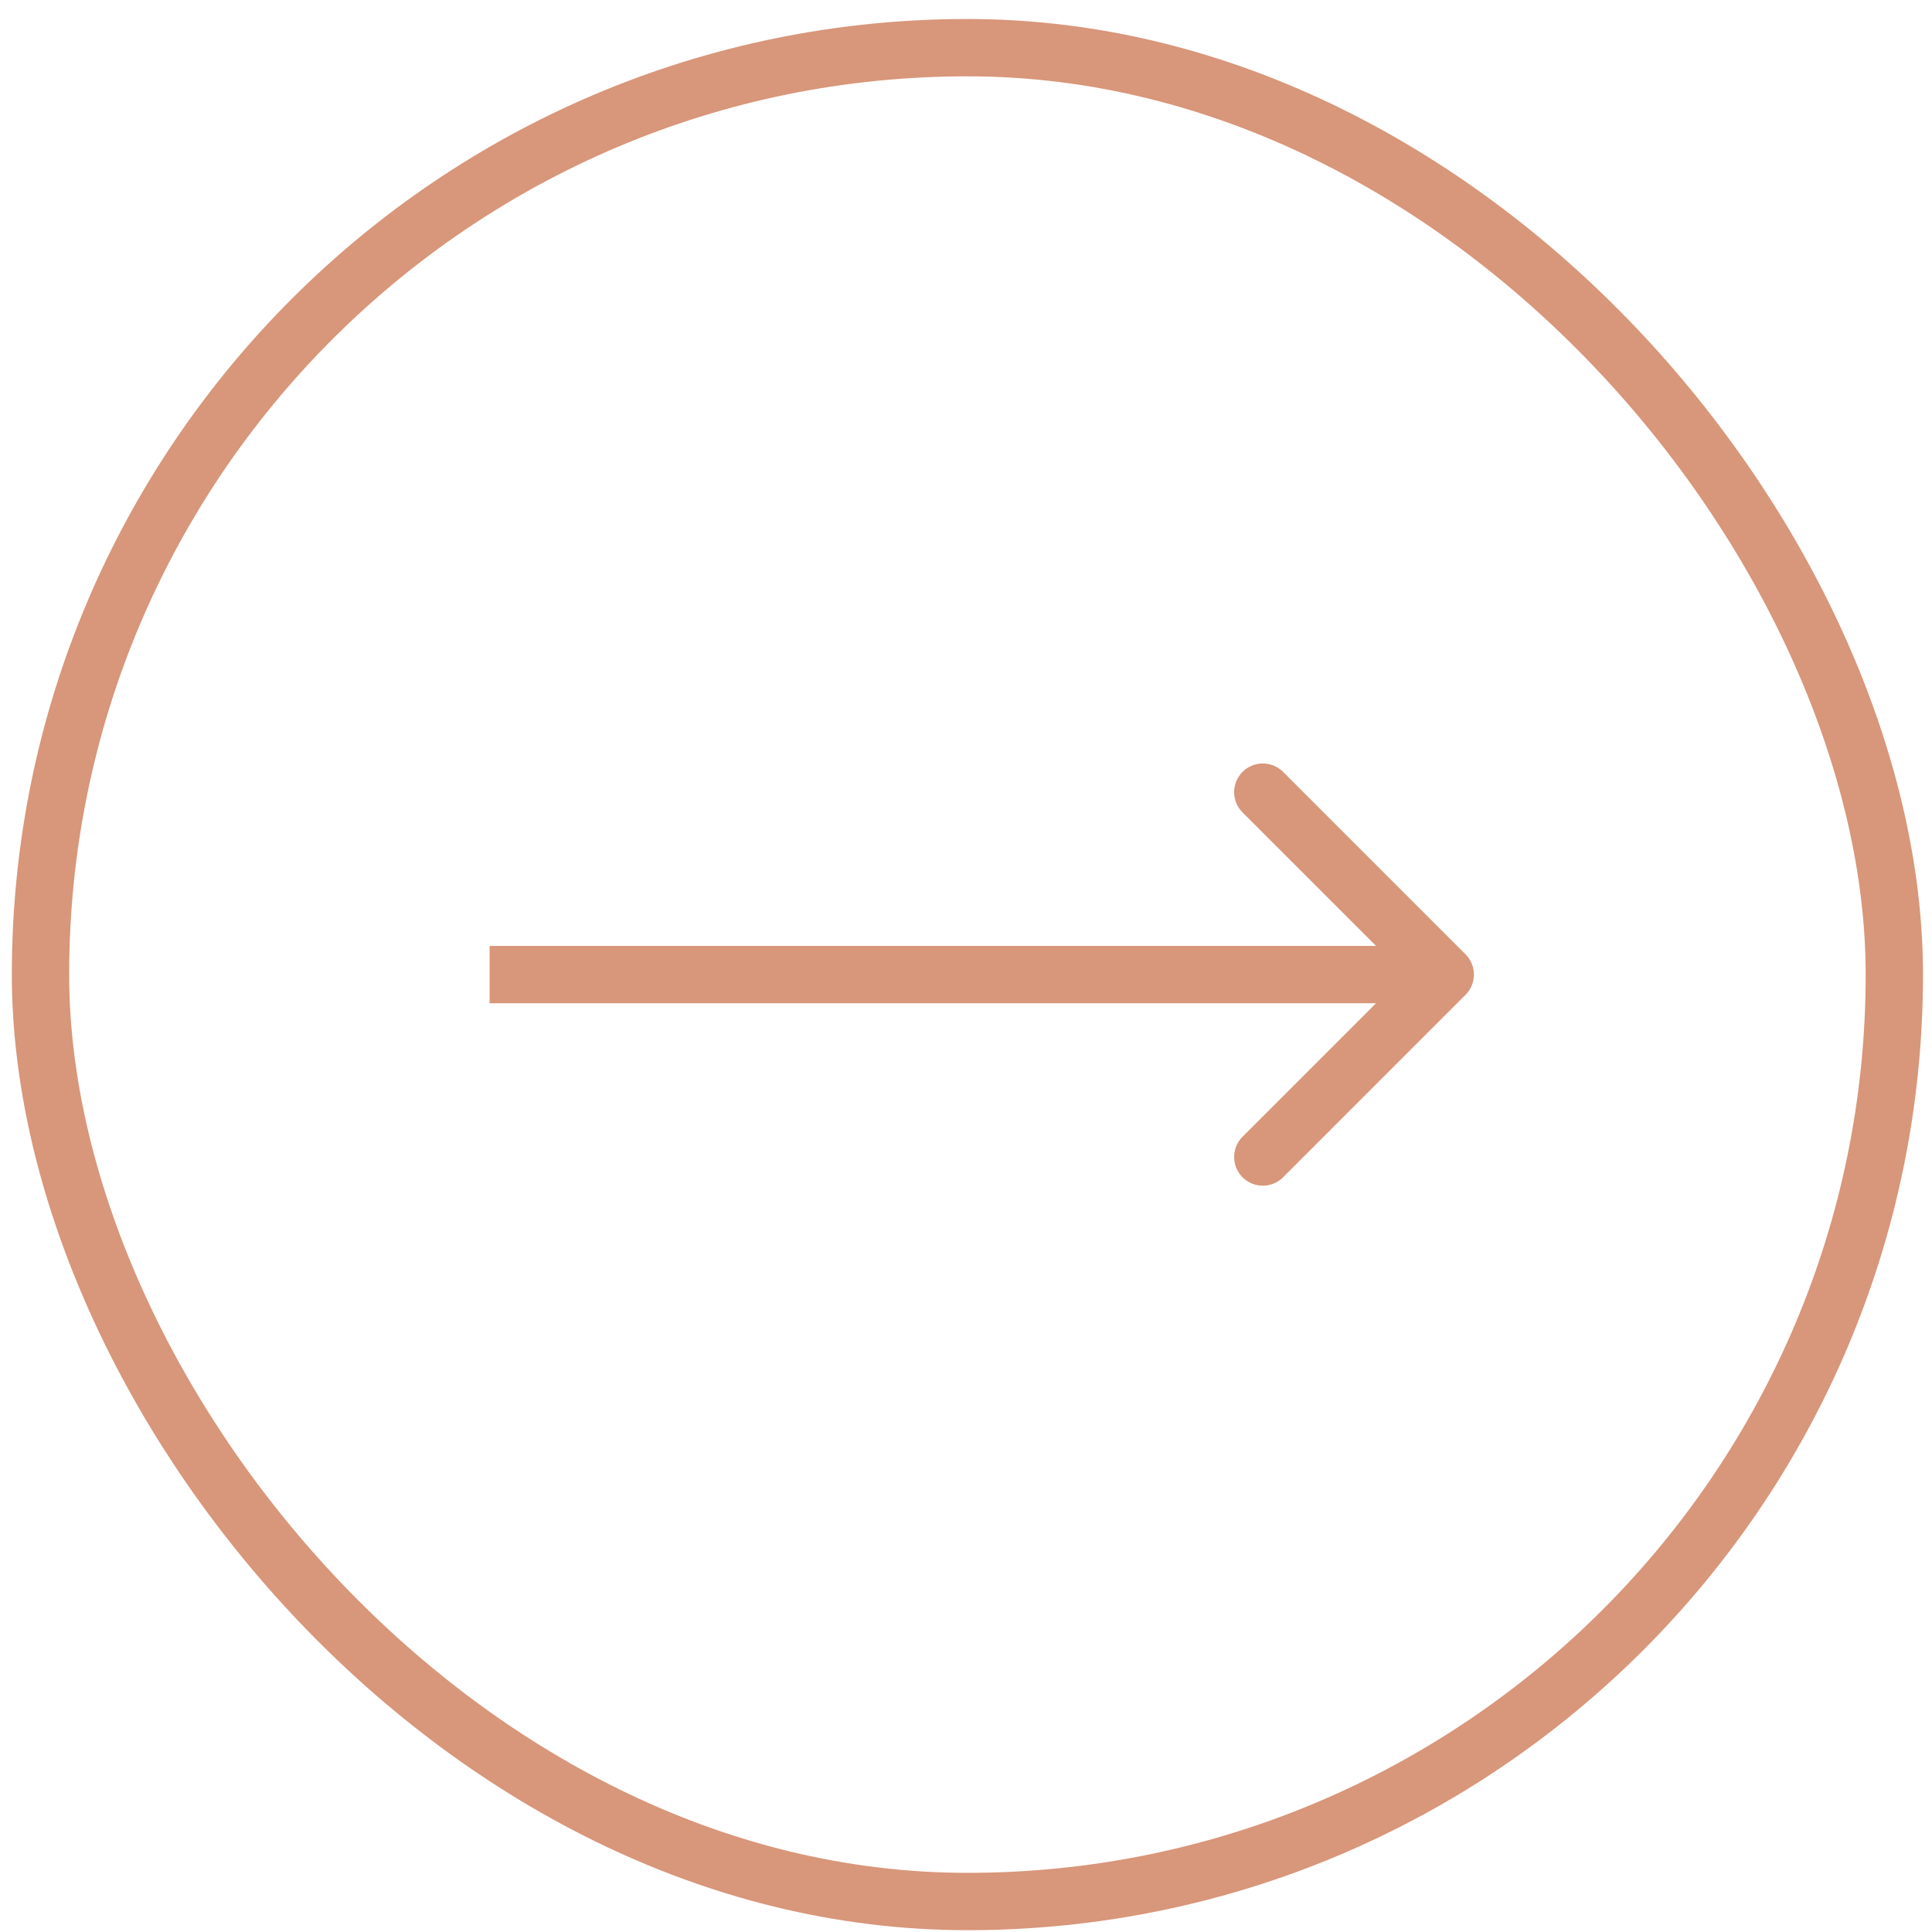 <svg width="73" height="73" viewBox="0 0 73 73" fill="none" xmlns="http://www.w3.org/2000/svg">
<path d="M55.374 37.59C55.797 37.167 55.797 36.481 55.374 36.058L48.481 29.165C48.058 28.742 47.372 28.742 46.949 29.165C46.526 29.588 46.526 30.274 46.949 30.697L53.076 36.824L46.949 42.952C46.526 43.375 46.526 44.061 46.949 44.484C47.372 44.907 48.058 44.907 48.481 44.484L55.374 37.59ZM18.5 37.907H54.608V35.741H18.5V37.907Z" fill="#D8967A"/>
<rect x="1.53" y="1.801" width="70.047" height="70.047" rx="35.023" stroke="#D8967A" stroke-width="2.166"/>
</svg>
